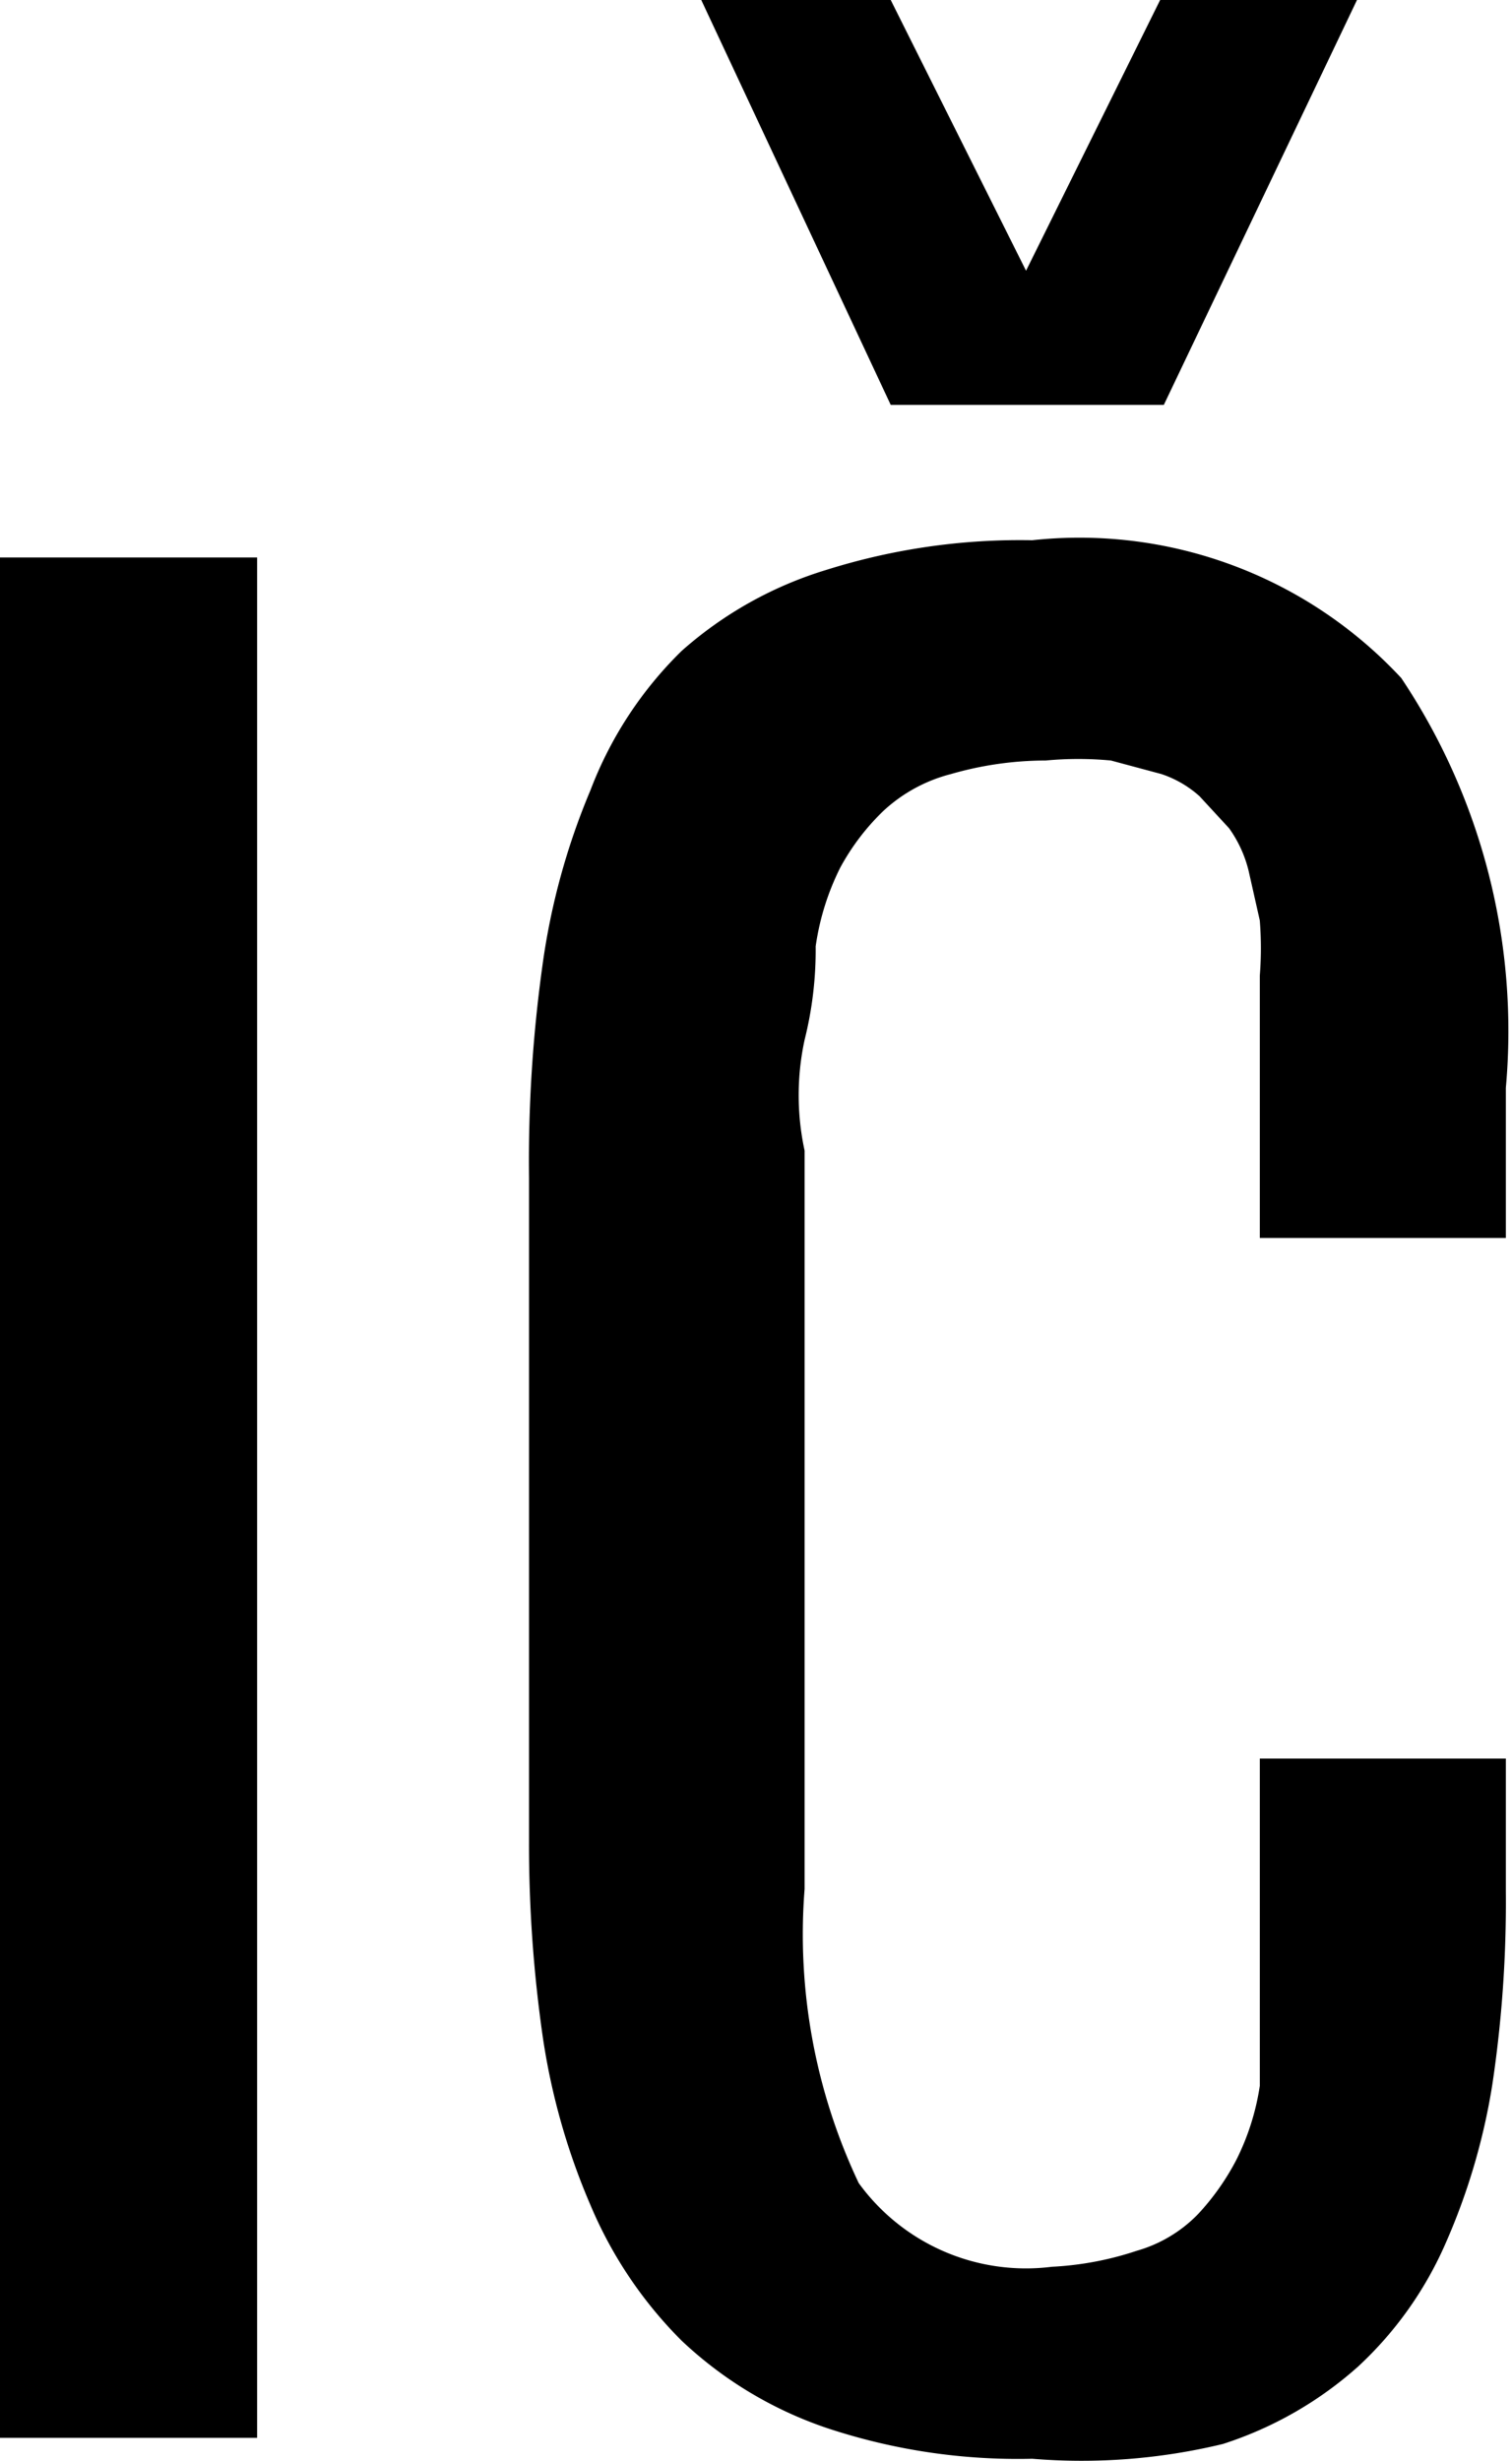 <svg id="Layer_1" data-name="Layer 1" xmlns="http://www.w3.org/2000/svg" viewBox="0 0 12.29 20"><title>footer-ic</title><path d="M-2.24,12.52V-2.76H-.15V12.52Z" transform="translate(2.24 7.29)"/><path d="M6.15,12.69a4.92,4.92,0,0,1-1.67-.25,3.22,3.22,0,0,1-1.18-.71,3.44,3.44,0,0,1-.74-1.1,5.46,5.46,0,0,1-.39-1.38,11,11,0,0,1-.11-1.57V2.28A11.53,11.53,0,0,1,2.17.55,5.63,5.63,0,0,1,2.56-.87,3.15,3.15,0,0,1,3.3-2a3.15,3.15,0,0,1,1.18-.66,5.24,5.24,0,0,1,1.67-.24,3.57,3.57,0,0,1,3,1.12A5.16,5.16,0,0,1,10,1.55V2.77H8V.64A2.86,2.86,0,0,0,8,.19L7.91-.21a1,1,0,0,0-.16-.35L7.51-.82A.88.88,0,0,0,7.2-1l-.41-.11a2.84,2.84,0,0,0-.53,0A2.78,2.78,0,0,0,5.49-1a1.27,1.27,0,0,0-.55.3,1.89,1.89,0,0,0-.35.46,2.08,2.08,0,0,0-.2.64,3,3,0,0,1-.09.76,2.13,2.13,0,0,0,0,.9v6a4.72,4.72,0,0,0,.44,2.39,1.68,1.68,0,0,0,1.57.68A2.58,2.58,0,0,0,7,11a1.12,1.12,0,0,0,.5-.3,2,2,0,0,0,.31-.44A2,2,0,0,0,8,9.66V7h2V8.08a10,10,0,0,1-.11,1.57,5.22,5.22,0,0,1-.38,1.29,3,3,0,0,1-.71,1,3.05,3.05,0,0,1-1.1.63A4.89,4.89,0,0,1,6.15,12.69ZM5-4,3.46-7.29H5l1.1,2.2,1.09-2.2H8.79L7.22-4Z" transform="translate(2.24 7.29)"/></svg>